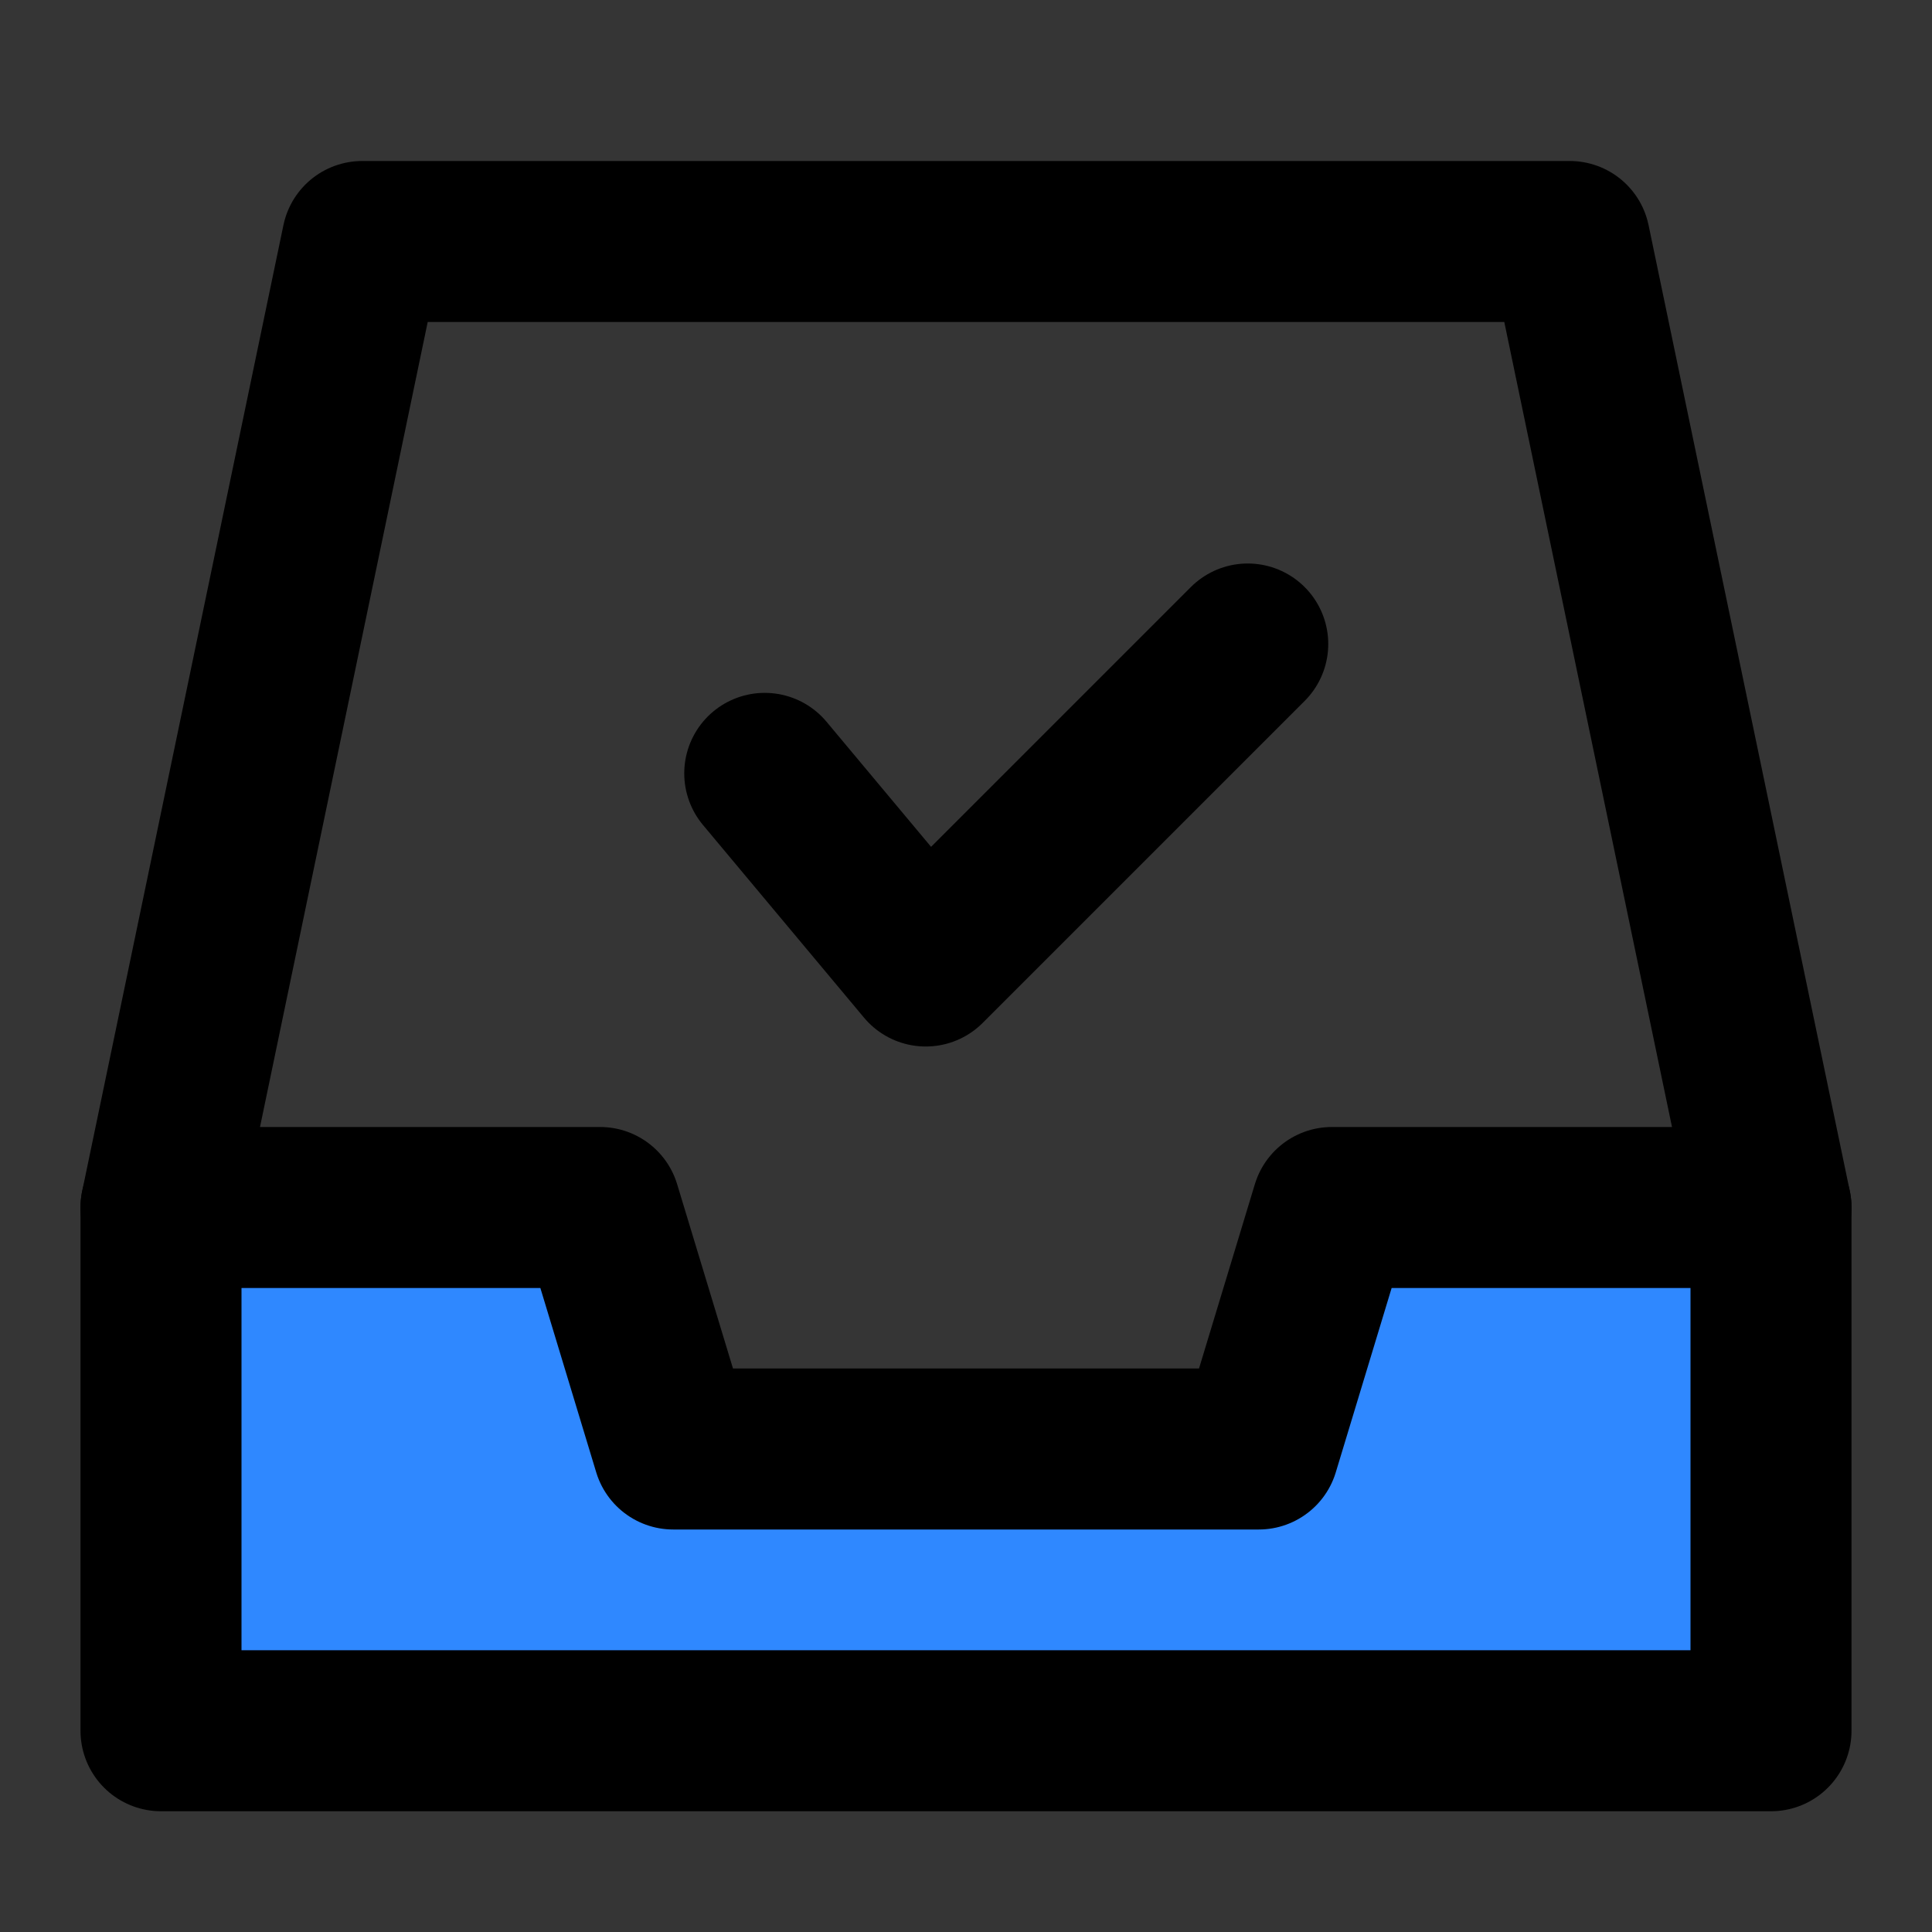<?xml version="1.0" encoding="UTF-8"?>
<!-- Скачано с сайта svg4.ru / Downloaded from svg4.ru -->
<svg width="800px" height="800px" viewBox="0 0 48 48" version="1.1" xmlns="http://www.w3.org/2000/svg" xmlns:xlink="http://www.w3.org/1999/xlink">
    
    <rect x="0" y="0" width="48" height="48" fill="#333333" stroke="none"/>
    
    <title>inbox-success</title>
    <desc>Created with Sketch.</desc>
    <g id="inbox-success" stroke="none" stroke-width="1" fill="none" fill-rule="evenodd">
        <g id="编组">
            <rect id="矩形" fill-opacity="0.01" fill="#FFFFFF" x="0" y="0" width="48" height="48">
</rect>
            <polyline id="路径" stroke="#000000" stroke-width="4" stroke-linecap="round" stroke-linejoin="round" points="4 30 9 6 9 6 39 6 44 30">
</polyline>
            <polygon id="Path-188" stroke="#000000" stroke-width="4" fill="#2F88FF" fill-rule="nonzero" stroke-linejoin="round" points="4 30 14.909 30 16.727 36 31.273 36 33.091 30 44 30 44 43 4 43">
</polygon>
            <polyline id="Path-349" stroke="#000000" stroke-width="4" stroke-linecap="round" stroke-linejoin="round" points="19 19.214 23 24 31 16">
</polyline>
        </g>
    </g>
</svg>